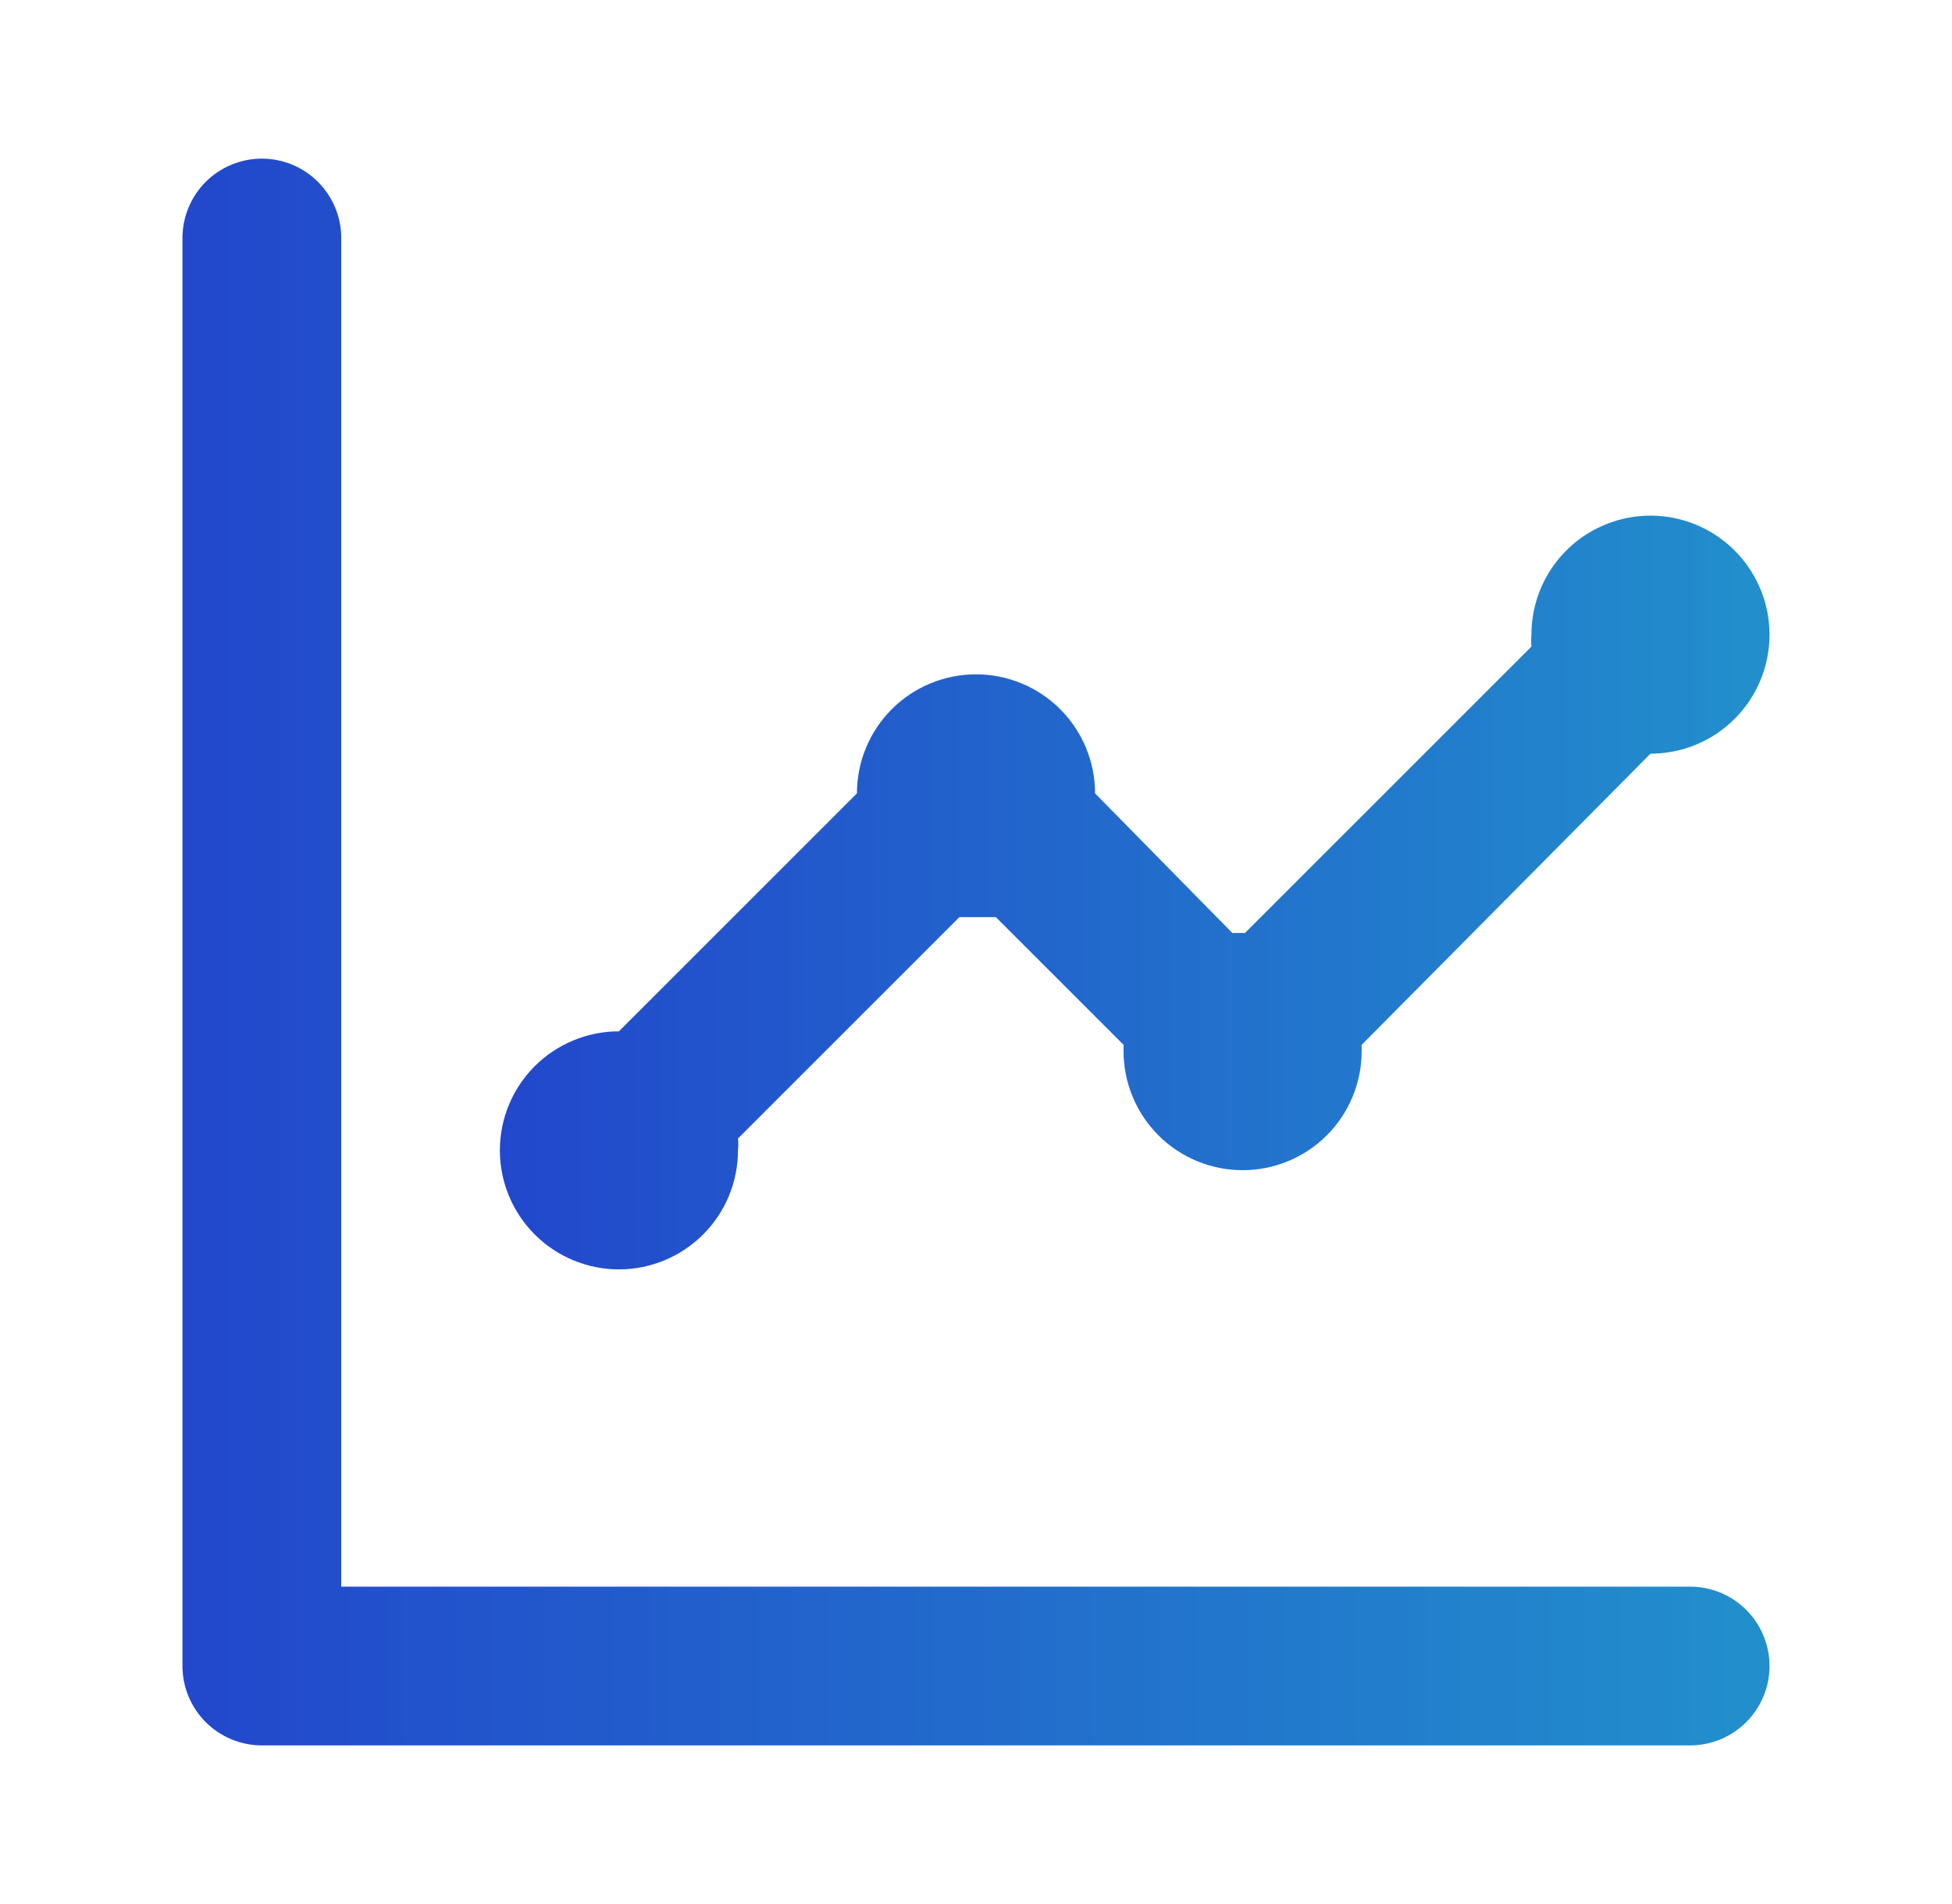 <svg width="41" height="40" viewBox="0 0 41 40" fill="none" xmlns="http://www.w3.org/2000/svg">
<path d="M35.5 33.333H7.167V5C7.167 4.558 6.991 4.134 6.678 3.821C6.366 3.509 5.942 3.333 5.5 3.333C5.058 3.333 4.634 3.509 4.321 3.821C4.009 4.134 3.833 4.558 3.833 5V35C3.833 35.442 4.009 35.866 4.321 36.178C4.634 36.491 5.058 36.667 5.5 36.667H35.5C35.942 36.667 36.366 36.491 36.678 36.178C36.991 35.866 37.167 35.442 37.167 35C37.167 34.558 36.991 34.134 36.678 33.821C36.366 33.509 35.942 33.333 35.5 33.333Z" fill="url(#paint0_linear_568_586)"/>
<path d="M35.5 33.333H7.167V5C7.167 4.558 6.991 4.134 6.678 3.821C6.366 3.509 5.942 3.333 5.5 3.333C5.058 3.333 4.634 3.509 4.321 3.821C4.009 4.134 3.833 4.558 3.833 5V35C3.833 35.442 4.009 35.866 4.321 36.178C4.634 36.491 5.058 36.667 5.5 36.667H35.5C35.942 36.667 36.366 36.491 36.678 36.178C36.991 35.866 37.167 35.442 37.167 35C37.167 34.558 36.991 34.134 36.678 33.821C36.366 33.509 35.942 33.333 35.5 33.333Z" fill="black" fill-opacity="0.2"/>
<path d="M13 26.667C13.663 26.667 14.299 26.403 14.768 25.934C15.237 25.465 15.5 24.83 15.5 24.167C15.508 24.084 15.508 24 15.5 23.917L20.15 19.267H20.917L23.6 21.95V22.083C23.6 22.746 23.863 23.382 24.332 23.851C24.801 24.32 25.437 24.583 26.1 24.583C26.763 24.583 27.399 24.32 27.868 23.851C28.337 23.382 28.6 22.746 28.6 22.083V21.95L34.667 15.833C35.161 15.833 35.645 15.687 36.056 15.412C36.467 15.137 36.787 14.747 36.976 14.29C37.166 13.833 37.215 13.331 37.119 12.845C37.022 12.361 36.784 11.915 36.434 11.566C36.085 11.216 35.639 10.978 35.154 10.881C34.669 10.785 34.167 10.834 33.71 11.024C33.253 11.213 32.863 11.533 32.588 11.944C32.313 12.355 32.167 12.839 32.167 13.333C32.158 13.416 32.158 13.5 32.167 13.583L26.15 19.6H25.883L23 16.667C23 16.003 22.737 15.368 22.268 14.899C21.799 14.43 21.163 14.167 20.5 14.167C19.837 14.167 19.201 14.43 18.732 14.899C18.263 15.368 18 16.003 18 16.667L13 21.667C12.337 21.667 11.701 21.93 11.232 22.399C10.763 22.868 10.5 23.503 10.5 24.167C10.5 24.83 10.763 25.465 11.232 25.934C11.701 26.403 12.337 26.667 13 26.667Z" fill="url(#paint1_linear_568_586)"/>
<path d="M13 26.667C13.663 26.667 14.299 26.403 14.768 25.934C15.237 25.465 15.5 24.83 15.5 24.167C15.508 24.084 15.508 24 15.5 23.917L20.15 19.267H20.917L23.6 21.95V22.083C23.6 22.746 23.863 23.382 24.332 23.851C24.801 24.32 25.437 24.583 26.1 24.583C26.763 24.583 27.399 24.32 27.868 23.851C28.337 23.382 28.6 22.746 28.6 22.083V21.95L34.667 15.833C35.161 15.833 35.645 15.687 36.056 15.412C36.467 15.137 36.787 14.747 36.976 14.29C37.166 13.833 37.215 13.331 37.119 12.845C37.022 12.361 36.784 11.915 36.434 11.566C36.085 11.216 35.639 10.978 35.154 10.881C34.669 10.785 34.167 10.834 33.71 11.024C33.253 11.213 32.863 11.533 32.588 11.944C32.313 12.355 32.167 12.839 32.167 13.333C32.158 13.416 32.158 13.5 32.167 13.583L26.15 19.6H25.883L23 16.667C23 16.003 22.737 15.368 22.268 14.899C21.799 14.43 21.163 14.167 20.5 14.167C19.837 14.167 19.201 14.43 18.732 14.899C18.263 15.368 18 16.003 18 16.667L13 21.667C12.337 21.667 11.701 21.93 11.232 22.399C10.763 22.868 10.5 23.503 10.5 24.167C10.5 24.83 10.763 25.465 11.232 25.934C11.701 26.403 12.337 26.667 13 26.667Z" fill="black" fill-opacity="0.2"/>
<defs>
<linearGradient id="paint0_linear_568_586" x1="37.167" y1="19.107" x2="3.833" y2="19.107" gradientUnits="userSpaceOnUse">
<stop stop-color="#2BB3FF"/>
<stop offset="1" stop-color="#2B59FF"/>
</linearGradient>
<linearGradient id="paint1_linear_568_586" x1="37.167" y1="18.326" x2="10.5" y2="18.326" gradientUnits="userSpaceOnUse">
<stop stop-color="#2BB3FF"/>
<stop offset="1" stop-color="#2B59FF"/>
</linearGradient>
</defs>
</svg>
